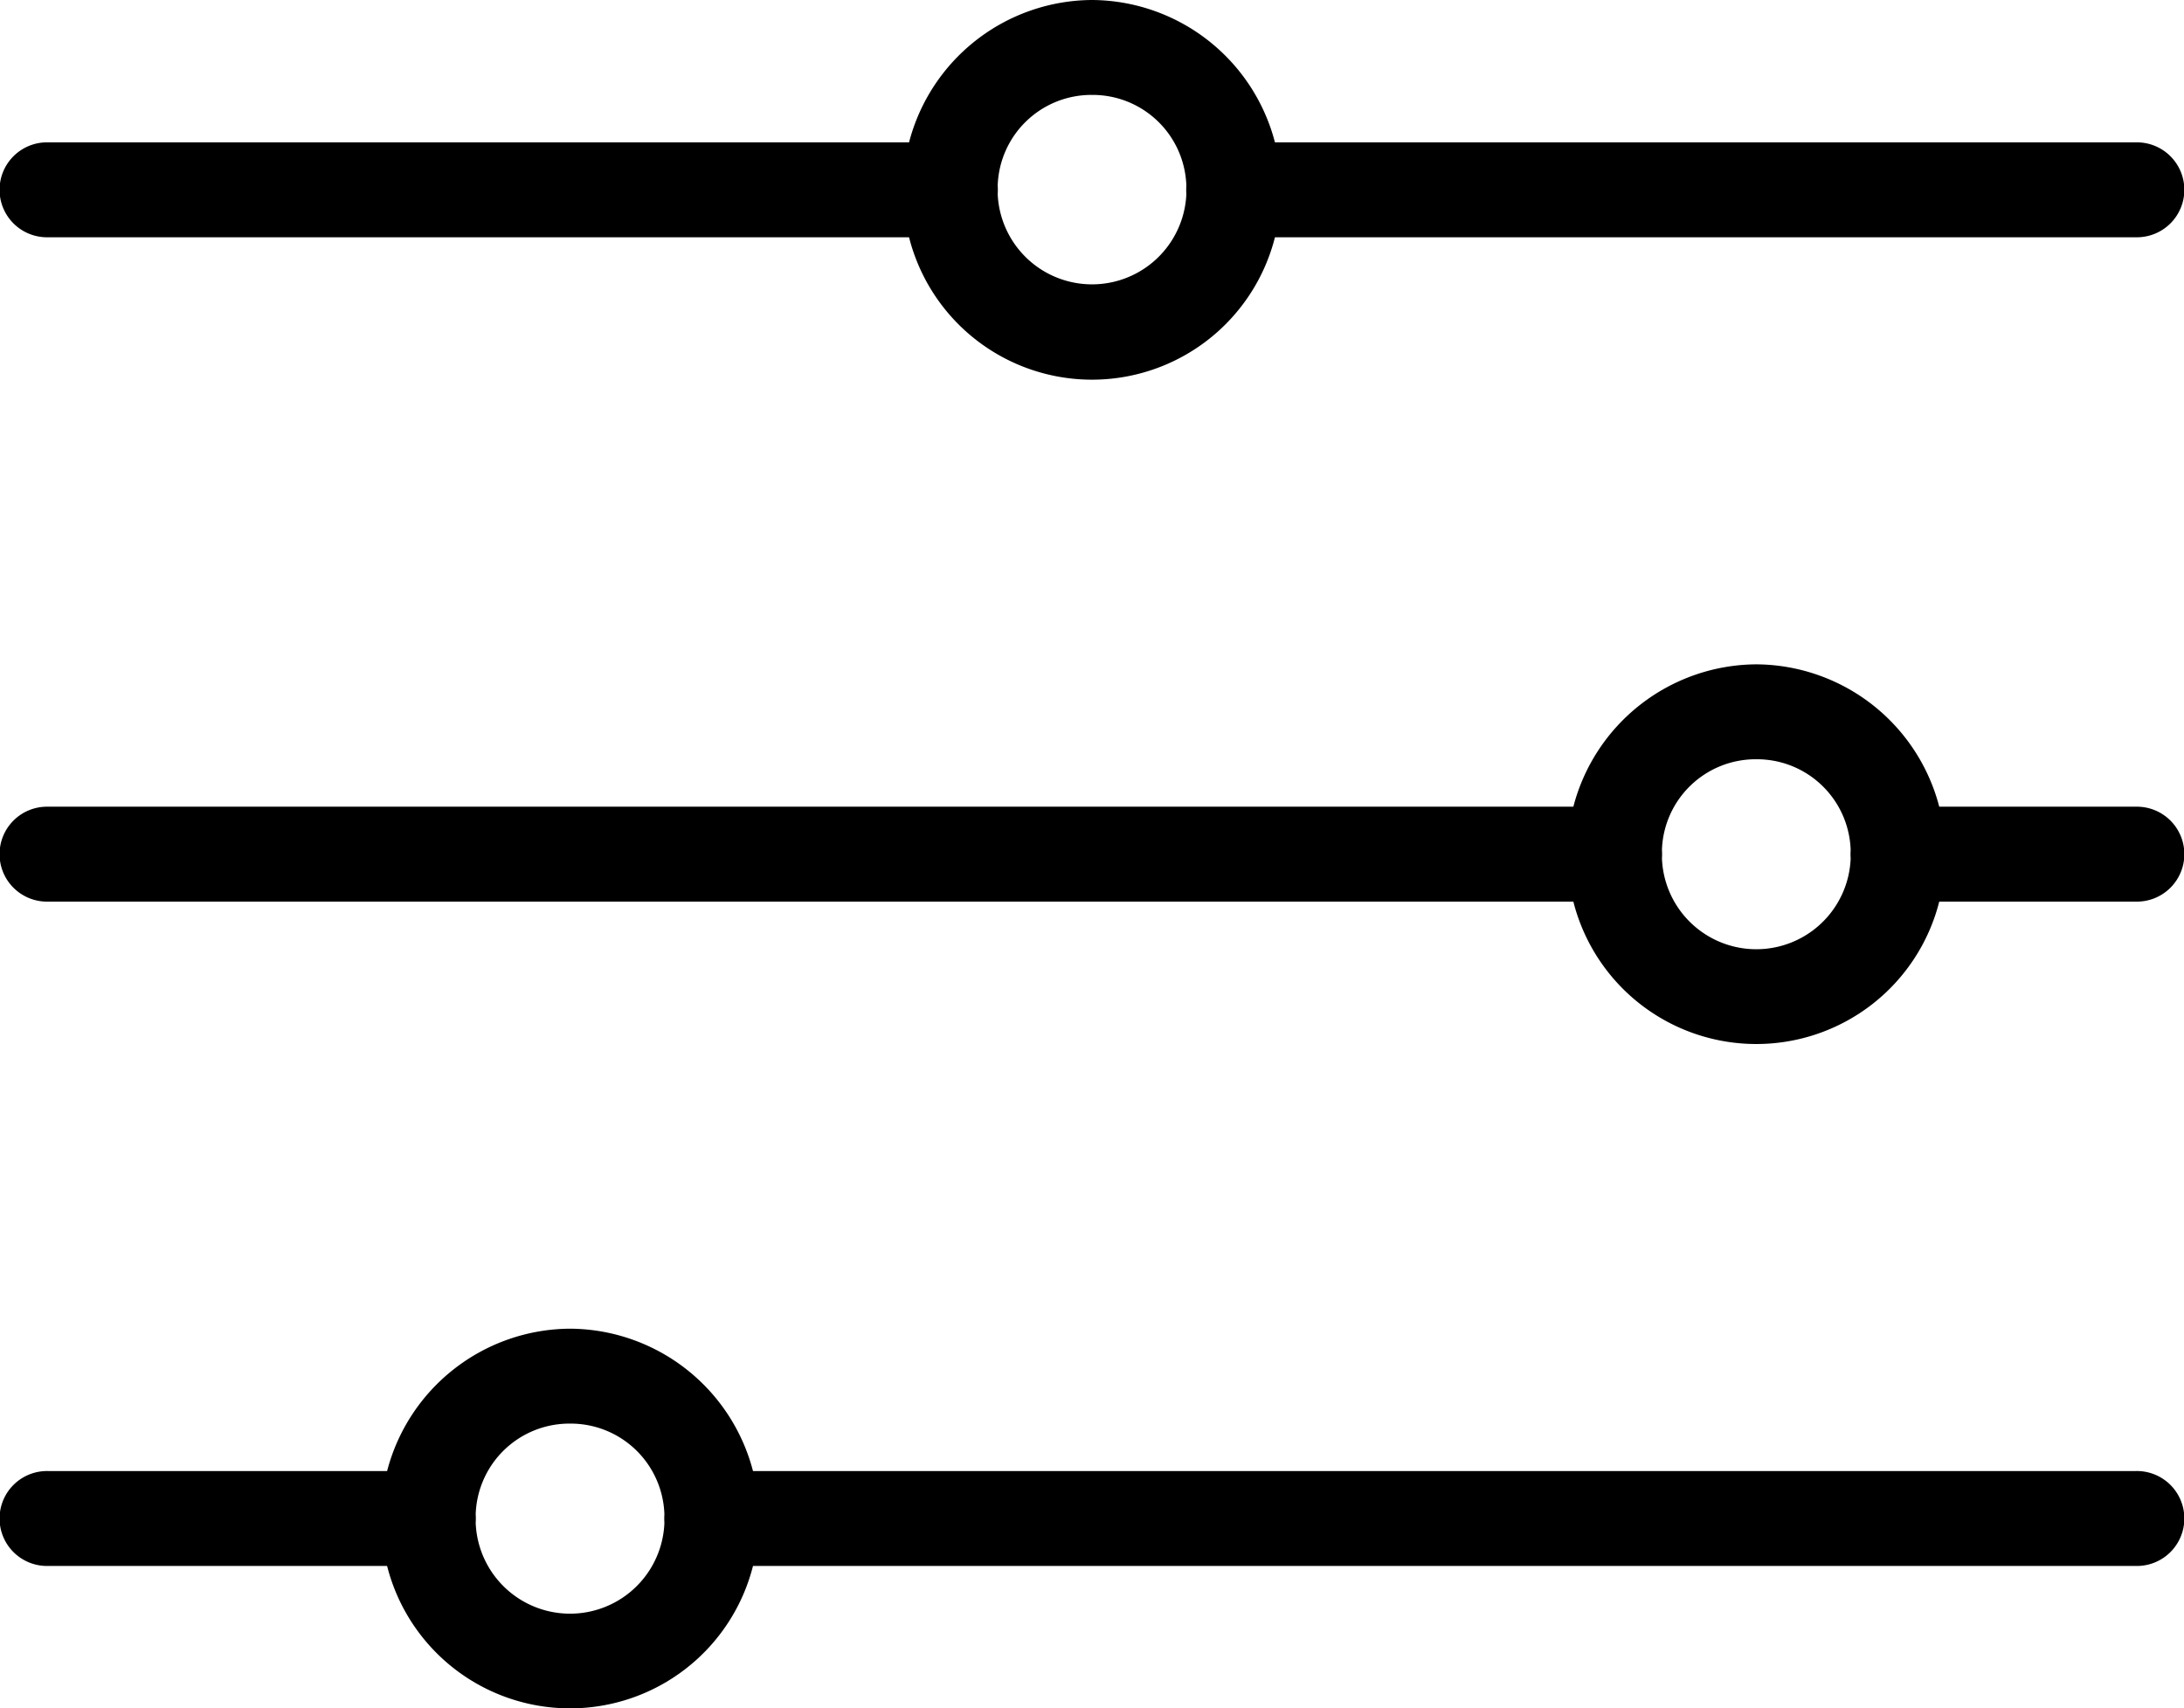 <svg xmlns="http://www.w3.org/2000/svg" width="90" height="70.393" viewBox="0 0 90 70.393"><path d="M46.986,7a7.835,7.835,0,0,0-7.539,5.866H3.968a1.956,1.956,0,1,0,0,3.911H39.447a7.777,7.777,0,0,0,15.078,0H90a1.956,1.956,0,1,0,0-3.911H54.525A7.835,7.835,0,0,0,46.986,7Zm0,3.911a3.863,3.863,0,0,1,3.888,3.735,2.818,2.818,0,0,0,0,.359A3.891,3.891,0,0,1,43.1,15a2.815,2.815,0,0,0,0-.359A3.862,3.862,0,0,1,46.986,10.911ZM74.361,34.375a7.836,7.836,0,0,0-7.539,5.866H3.968a1.956,1.956,0,1,0,0,3.911H66.822a7.777,7.777,0,0,0,15.078,0H90a1.956,1.956,0,1,0,0-3.911H81.9A7.835,7.835,0,0,0,74.361,34.375Zm0,3.911a3.863,3.863,0,0,1,3.888,3.735,2.823,2.823,0,0,0,0,.359,3.891,3.891,0,0,1-7.776-.008,2.82,2.82,0,0,0,0-.359A3.862,3.862,0,0,1,74.361,38.286ZM25.477,61.75a7.836,7.836,0,0,0-7.539,5.866H3.968a1.956,1.956,0,1,0,0,3.911h13.97a7.777,7.777,0,0,0,15.078,0H90a1.956,1.956,0,1,0,0-3.911H33.016A7.835,7.835,0,0,0,25.477,61.75Zm0,3.911A3.863,3.863,0,0,1,29.365,69.4a2.818,2.818,0,0,0,0,.359,3.891,3.891,0,0,1-7.776-.008,2.816,2.816,0,0,0,0-.359A3.862,3.862,0,0,1,25.477,65.661Z" transform="translate(-1.986 -7)"/></svg>